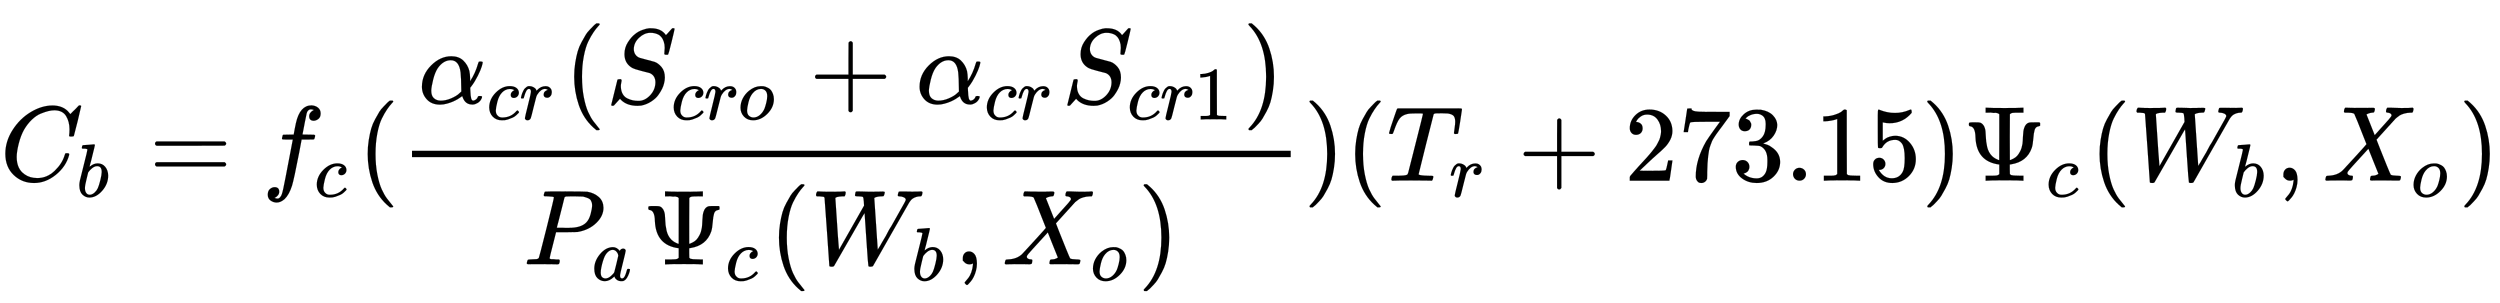 <svg xmlns="http://www.w3.org/2000/svg" role="img" aria-hidden="true" style="vertical-align: -2.66ex;font-size: 13.2pt;font-family: 'Times New Roman';color: Black;" viewBox="0 -1692 23415.5 2840.8" focusable="false" width="54.385ex" height="6.598ex" xmlns:xlink="http://www.w3.org/1999/xlink"><defs id="MathJax_SVG_glyphs"><path id="MJMATHI-43" stroke-width="1" d="M 50 252 Q 50 367 117 473 T 286 641 T 490 704 Q 580 704 633 653 Q 642 643 648 636 T 656 626 L 657 623 Q 660 623 684 649 Q 691 655 699 663 T 715 679 T 725 690 L 740 705 H 746 Q 760 705 760 698 Q 760 694 728 561 Q 692 422 692 421 Q 690 416 687 415 T 669 413 H 653 Q 647 419 647 422 Q 647 423 648 429 T 650 449 T 651 481 Q 651 552 619 605 T 510 659 Q 484 659 454 652 T 382 628 T 299 572 T 226 479 Q 194 422 175 346 T 156 222 Q 156 108 232 58 Q 280 24 350 24 Q 441 24 512 92 T 606 240 Q 610 253 612 255 T 628 257 Q 648 257 648 248 Q 648 243 647 239 Q 618 132 523 55 T 319 -22 Q 206 -22 128 53 T 50 252 Z" /><path id="MJMATHI-62" stroke-width="1" d="M 73 647 Q 73 657 77 670 T 89 683 Q 90 683 161 688 T 234 694 Q 246 694 246 685 T 212 542 Q 204 508 195 472 T 180 418 L 176 399 Q 176 396 182 402 Q 231 442 283 442 Q 345 442 383 396 T 422 280 Q 422 169 343 79 T 173 -11 Q 123 -11 82 27 T 40 150 V 159 Q 40 180 48 217 T 97 414 Q 147 611 147 623 T 109 637 Q 104 637 101 637 H 96 Q 86 637 83 637 T 76 640 T 73 647 Z M 336 325 V 331 Q 336 405 275 405 Q 258 405 240 397 T 207 376 T 181 352 T 163 330 L 157 322 L 136 236 Q 114 150 114 114 Q 114 66 138 42 Q 154 26 178 26 Q 211 26 245 58 Q 270 81 285 114 T 318 219 Q 336 291 336 325 Z" /><path id="MJMAIN-3D" stroke-width="1" d="M 56 347 Q 56 360 70 367 H 707 Q 722 359 722 347 Q 722 336 708 328 L 390 327 H 72 Q 56 332 56 347 Z M 56 153 Q 56 168 72 173 H 708 Q 722 163 722 153 Q 722 140 707 133 H 70 Q 56 140 56 153 Z" /><path id="MJMATHI-66" stroke-width="1" d="M 118 -162 Q 120 -162 124 -164 T 135 -167 T 147 -168 Q 160 -168 171 -155 T 187 -126 Q 197 -99 221 27 T 267 267 T 289 382 V 385 H 242 Q 195 385 192 387 Q 188 390 188 397 L 195 425 Q 197 430 203 430 T 250 431 Q 298 431 298 432 Q 298 434 307 482 T 319 540 Q 356 705 465 705 Q 502 703 526 683 T 550 630 Q 550 594 529 578 T 487 561 Q 443 561 443 603 Q 443 622 454 636 T 478 657 L 487 662 Q 471 668 457 668 Q 445 668 434 658 T 419 630 Q 412 601 403 552 T 387 469 T 380 433 Q 380 431 435 431 Q 480 431 487 430 T 498 424 Q 499 420 496 407 T 491 391 Q 489 386 482 386 T 428 385 H 372 L 349 263 Q 301 15 282 -47 Q 255 -132 212 -173 Q 175 -205 139 -205 Q 107 -205 81 -186 T 55 -132 Q 55 -95 76 -78 T 118 -61 Q 162 -61 162 -103 Q 162 -122 151 -136 T 127 -157 L 118 -162 Z" /><path id="MJMATHI-63" stroke-width="1" d="M 34 159 Q 34 268 120 355 T 306 442 Q 362 442 394 418 T 427 355 Q 427 326 408 306 T 360 285 Q 341 285 330 295 T 319 325 T 330 359 T 352 380 T 366 386 H 367 Q 367 388 361 392 T 340 400 T 306 404 Q 276 404 249 390 Q 228 381 206 359 Q 162 315 142 235 T 121 119 Q 121 73 147 50 Q 169 26 205 26 H 209 Q 321 26 394 111 Q 403 121 406 121 Q 410 121 419 112 T 429 98 T 420 83 T 391 55 T 346 25 T 282 0 T 202 -11 Q 127 -11 81 37 T 34 159 Z" /><path id="MJMAIN-28" stroke-width="1" d="M 94 250 Q 94 319 104 381 T 127 488 T 164 576 T 202 643 T 244 695 T 277 729 T 302 750 H 315 H 319 Q 333 750 333 741 Q 333 738 316 720 T 275 667 T 226 581 T 184 443 T 167 250 T 184 58 T 225 -81 T 274 -167 T 316 -220 T 333 -241 Q 333 -250 318 -250 H 315 H 302 L 274 -226 Q 180 -141 137 -14 T 94 250 Z" /><path id="MJMATHI-3B1" stroke-width="1" d="M 34 156 Q 34 270 120 356 T 309 442 Q 379 442 421 402 T 478 304 Q 484 275 485 237 V 208 Q 534 282 560 374 Q 564 388 566 390 T 582 393 Q 603 393 603 385 Q 603 376 594 346 T 558 261 T 497 161 L 486 147 L 487 123 Q 489 67 495 47 T 514 26 Q 528 28 540 37 T 557 60 Q 559 67 562 68 T 577 70 Q 597 70 597 62 Q 597 56 591 43 Q 579 19 556 5 T 512 -10 H 505 Q 438 -10 414 62 L 411 69 L 400 61 Q 390 53 370 41 T 325 18 T 267 -2 T 203 -11 Q 124 -11 79 39 T 34 156 Z M 208 26 Q 257 26 306 47 T 379 90 L 403 112 Q 401 255 396 290 Q 382 405 304 405 Q 235 405 183 332 Q 156 292 139 224 T 121 120 Q 121 71 146 49 T 208 26 Z" /><path id="MJMATHI-72" stroke-width="1" d="M 21 287 Q 22 290 23 295 T 28 317 T 38 348 T 53 381 T 73 411 T 99 433 T 132 442 Q 161 442 183 430 T 214 408 T 225 388 Q 227 382 228 382 T 236 389 Q 284 441 347 441 H 350 Q 398 441 422 400 Q 430 381 430 363 Q 430 333 417 315 T 391 292 T 366 288 Q 346 288 334 299 T 322 328 Q 322 376 378 392 Q 356 405 342 405 Q 286 405 239 331 Q 229 315 224 298 T 190 165 Q 156 25 151 16 Q 138 -11 108 -11 Q 95 -11 87 -5 T 76 7 T 74 17 Q 74 30 114 189 T 154 366 Q 154 405 128 405 Q 107 405 92 377 T 68 316 T 57 280 Q 55 278 41 278 H 27 Q 21 284 21 287 Z" /><path id="MJMATHI-53" stroke-width="1" d="M 308 24 Q 367 24 416 76 T 466 197 Q 466 260 414 284 Q 308 311 278 321 T 236 341 Q 176 383 176 462 Q 176 523 208 573 T 273 648 Q 302 673 343 688 T 407 704 H 418 H 425 Q 521 704 564 640 Q 565 640 577 653 T 603 682 T 623 704 Q 624 704 627 704 T 632 705 Q 645 705 645 698 T 617 577 T 585 459 T 569 456 Q 549 456 549 465 Q 549 471 550 475 Q 550 478 551 494 T 553 520 Q 553 554 544 579 T 526 616 T 501 641 Q 465 662 419 662 Q 362 662 313 616 T 263 510 Q 263 480 278 458 T 319 427 Q 323 425 389 408 T 456 390 Q 490 379 522 342 T 554 242 Q 554 216 546 186 Q 541 164 528 137 T 492 78 T 426 18 T 332 -20 Q 320 -22 298 -22 Q 199 -22 144 33 L 134 44 L 106 13 Q 83 -14 78 -18 T 65 -22 Q 52 -22 52 -14 Q 52 -11 110 221 Q 112 227 130 227 H 143 Q 149 221 149 216 Q 149 214 148 207 T 144 186 T 142 153 Q 144 114 160 87 T 203 47 T 255 29 T 308 24 Z" /><path id="MJMATHI-6F" stroke-width="1" d="M 201 -11 Q 126 -11 80 38 T 34 156 Q 34 221 64 279 T 146 380 Q 222 441 301 441 Q 333 441 341 440 Q 354 437 367 433 T 402 417 T 438 387 T 464 338 T 476 268 Q 476 161 390 75 T 201 -11 Z M 121 120 Q 121 70 147 48 T 206 26 Q 250 26 289 58 T 351 142 Q 360 163 374 216 T 388 308 Q 388 352 370 375 Q 346 405 306 405 Q 243 405 195 347 Q 158 303 140 230 T 121 120 Z" /><path id="MJMAIN-2B" stroke-width="1" d="M 56 237 T 56 250 T 70 270 H 369 V 420 L 370 570 Q 380 583 389 583 Q 402 583 409 568 V 270 H 707 Q 722 262 722 250 T 707 230 H 409 V -68 Q 401 -82 391 -82 H 389 H 387 Q 375 -82 369 -68 V 230 H 70 Q 56 237 56 250 Z" /><path id="MJMAIN-31" stroke-width="1" d="M 213 578 L 200 573 Q 186 568 160 563 T 102 556 H 83 V 602 H 102 Q 149 604 189 617 T 245 641 T 273 663 Q 275 666 285 666 Q 294 666 302 660 V 361 L 303 61 Q 310 54 315 52 T 339 48 T 401 46 H 427 V 0 H 416 Q 395 3 257 3 Q 121 3 100 0 H 88 V 46 H 114 Q 136 46 152 46 T 177 47 T 193 50 T 201 52 T 207 57 T 213 61 V 578 Z" /><path id="MJMAIN-29" stroke-width="1" d="M 60 749 L 64 750 Q 69 750 74 750 H 86 L 114 726 Q 208 641 251 514 T 294 250 Q 294 182 284 119 T 261 12 T 224 -76 T 186 -143 T 145 -194 T 113 -227 T 90 -246 Q 87 -249 86 -250 H 74 Q 66 -250 63 -250 T 58 -247 T 55 -238 Q 56 -237 66 -225 Q 221 -64 221 250 T 66 725 Q 56 737 55 738 Q 55 746 60 749 Z" /><path id="MJMATHI-50" stroke-width="1" d="M 287 628 Q 287 635 230 637 Q 206 637 199 638 T 192 648 Q 192 649 194 659 Q 200 679 203 681 T 397 683 Q 587 682 600 680 Q 664 669 707 631 T 751 530 Q 751 453 685 389 Q 616 321 507 303 Q 500 302 402 301 H 307 L 277 182 Q 247 66 247 59 Q 247 55 248 54 T 255 50 T 272 48 T 305 46 H 336 Q 342 37 342 35 Q 342 19 335 5 Q 330 0 319 0 Q 316 0 282 1 T 182 2 Q 120 2 87 2 T 51 1 Q 33 1 33 11 Q 33 13 36 25 Q 40 41 44 43 T 67 46 Q 94 46 127 49 Q 141 52 146 61 Q 149 65 218 339 T 287 628 Z M 645 554 Q 645 567 643 575 T 634 597 T 609 619 T 560 635 Q 553 636 480 637 Q 463 637 445 637 T 416 636 T 404 636 Q 391 635 386 627 Q 384 621 367 550 T 332 412 T 314 344 Q 314 342 395 342 H 407 H 430 Q 542 342 590 392 Q 617 419 631 471 T 645 554 Z" /><path id="MJMATHI-61" stroke-width="1" d="M 33 157 Q 33 258 109 349 T 280 441 Q 331 441 370 392 Q 386 422 416 422 Q 429 422 439 414 T 449 394 Q 449 381 412 234 T 374 68 Q 374 43 381 35 T 402 26 Q 411 27 422 35 Q 443 55 463 131 Q 469 151 473 152 Q 475 153 483 153 H 487 Q 506 153 506 144 Q 506 138 501 117 T 481 63 T 449 13 Q 436 0 417 -8 Q 409 -10 393 -10 Q 359 -10 336 5 T 306 36 L 300 51 Q 299 52 296 50 Q 294 48 292 46 Q 233 -10 172 -10 Q 117 -10 75 30 T 33 157 Z M 351 328 Q 351 334 346 350 T 323 385 T 277 405 Q 242 405 210 374 T 160 293 Q 131 214 119 129 Q 119 126 119 118 T 118 106 Q 118 61 136 44 T 179 26 Q 217 26 254 59 T 298 110 Q 300 114 325 217 T 351 328 Z" /><path id="MJMAIN-3A8" stroke-width="1" d="M 340 622 Q 338 623 335 625 T 331 629 T 325 631 T 314 634 T 298 635 T 274 636 T 239 637 H 212 V 683 H 224 Q 248 680 389 680 T 554 683 H 566 V 637 H 539 Q 479 637 464 635 T 439 622 L 438 407 Q 438 192 439 192 Q 443 193 449 195 T 474 207 T 507 232 T 536 276 T 557 344 Q 560 365 562 417 T 573 493 Q 587 536 620 544 Q 627 546 671 546 H 715 L 722 540 V 515 Q 714 509 708 509 Q 680 505 671 476 T 658 392 T 644 307 Q 599 177 451 153 L 438 151 V 106 L 439 61 Q 446 54 451 52 T 476 48 T 539 46 H 566 V 0 H 554 Q 530 3 389 3 T 224 0 H 212 V 46 H 239 Q 259 46 273 46 T 298 47 T 314 48 T 325 51 T 331 54 T 335 57 T 340 61 V 151 Q 126 178 117 406 Q 115 503 69 509 Q 55 509 55 526 Q 55 541 59 543 T 86 546 H 107 H 120 Q 150 546 161 543 T 184 528 Q 198 514 204 493 Q 212 472 213 420 T 226 316 T 272 230 Q 287 216 303 207 T 330 194 L 339 192 Q 340 192 340 407 V 622 Z" /><path id="MJMATHI-57" stroke-width="1" d="M 436 683 Q 450 683 486 682 T 553 680 Q 604 680 638 681 T 677 682 Q 695 682 695 674 Q 695 670 692 659 Q 687 641 683 639 T 661 637 Q 636 636 621 632 T 600 624 T 597 615 Q 597 603 613 377 T 629 138 L 631 141 Q 633 144 637 151 T 649 170 T 666 200 T 690 241 T 720 295 T 759 362 Q 863 546 877 572 T 892 604 Q 892 619 873 628 T 831 637 Q 817 637 817 647 Q 817 650 819 660 Q 823 676 825 679 T 839 682 Q 842 682 856 682 T 895 682 T 949 681 Q 1015 681 1034 683 Q 1048 683 1048 672 Q 1048 666 1045 655 T 1038 640 T 1028 637 Q 1006 637 988 631 T 958 617 T 939 600 T 927 584 L 923 578 L 754 282 Q 586 -14 585 -15 Q 579 -22 561 -22 Q 546 -22 542 -17 Q 539 -14 523 229 T 506 480 L 494 462 Q 472 425 366 239 Q 222 -13 220 -15 T 215 -19 Q 210 -22 197 -22 Q 178 -22 176 -15 Q 176 -12 154 304 T 131 622 Q 129 631 121 633 T 82 637 H 58 Q 51 644 51 648 Q 52 671 64 683 H 76 Q 118 680 176 680 Q 301 680 313 683 H 323 Q 329 677 329 674 T 327 656 Q 322 641 318 637 H 297 Q 236 634 232 620 Q 262 160 266 136 L 501 550 L 499 587 Q 496 629 489 632 Q 483 636 447 637 Q 428 637 422 639 T 416 648 Q 416 650 418 660 Q 419 664 420 669 T 421 676 T 424 680 T 428 682 T 436 683 Z" /><path id="MJMAIN-2C" stroke-width="1" d="M 78 35 T 78 60 T 94 103 T 137 121 Q 165 121 187 96 T 210 8 Q 210 -27 201 -60 T 180 -117 T 154 -158 T 130 -185 T 117 -194 Q 113 -194 104 -185 T 95 -172 Q 95 -168 106 -156 T 131 -126 T 157 -76 T 173 -3 V 9 L 172 8 Q 170 7 167 6 T 161 3 T 152 1 T 140 0 Q 113 0 96 17 Z" /><path id="MJMATHI-58" stroke-width="1" d="M 42 0 H 40 Q 26 0 26 11 Q 26 15 29 27 Q 33 41 36 43 T 55 46 Q 141 49 190 98 Q 200 108 306 224 T 411 342 Q 302 620 297 625 Q 288 636 234 637 H 206 Q 200 643 200 645 T 202 664 Q 206 677 212 683 H 226 Q 260 681 347 681 Q 380 681 408 681 T 453 682 T 473 682 Q 490 682 490 671 Q 490 670 488 658 Q 484 643 481 640 T 465 637 Q 434 634 411 620 L 488 426 L 541 485 Q 646 598 646 610 Q 646 628 622 635 Q 617 635 609 637 Q 594 637 594 648 Q 594 650 596 664 Q 600 677 606 683 H 618 Q 619 683 643 683 T 697 681 T 738 680 Q 828 680 837 683 H 845 Q 852 676 852 672 Q 850 647 840 637 H 824 Q 790 636 763 628 T 722 611 T 698 593 L 687 584 Q 687 585 592 480 L 505 384 Q 505 383 536 304 T 601 142 T 638 56 Q 648 47 699 46 Q 734 46 734 37 Q 734 35 732 23 Q 728 7 725 4 T 711 1 Q 708 1 678 1 T 589 2 Q 528 2 496 2 T 461 1 Q 444 1 444 10 Q 444 11 446 25 Q 448 35 450 39 T 455 44 T 464 46 T 480 47 T 506 54 Q 523 62 523 64 Q 522 64 476 181 L 429 299 Q 241 95 236 84 Q 232 76 232 72 Q 232 53 261 47 Q 262 47 267 47 T 273 46 Q 276 46 277 46 T 280 45 T 283 42 T 284 35 Q 284 26 282 19 Q 279 6 276 4 T 261 1 Q 258 1 243 1 T 201 2 T 142 2 Q 64 2 42 0 Z" /><path id="MJMATHI-54" stroke-width="1" d="M 40 437 Q 21 437 21 445 Q 21 450 37 501 T 71 602 L 88 651 Q 93 669 101 677 H 569 H 659 Q 691 677 697 676 T 704 667 Q 704 661 687 553 T 668 444 Q 668 437 649 437 Q 640 437 637 437 T 631 442 L 629 445 Q 629 451 635 490 T 641 551 Q 641 586 628 604 T 573 629 Q 568 630 515 631 Q 469 631 457 630 T 439 622 Q 438 621 368 343 T 298 60 Q 298 48 386 46 Q 418 46 427 45 T 436 36 Q 436 31 433 22 Q 429 4 424 1 L 422 0 Q 419 0 415 0 Q 410 0 363 1 T 228 2 Q 99 2 64 0 H 49 Q 43 6 43 9 T 45 27 Q 49 40 55 46 H 83 H 94 Q 174 46 189 55 Q 190 56 191 56 Q 196 59 201 76 T 241 233 Q 258 301 269 344 Q 339 619 339 625 Q 339 630 310 630 H 279 Q 212 630 191 624 Q 146 614 121 583 T 67 467 Q 60 445 57 441 T 43 437 H 40 Z" /><path id="MJMAIN-32" stroke-width="1" d="M 109 429 Q 82 429 66 447 T 50 491 Q 50 562 103 614 T 235 666 Q 326 666 387 610 T 449 465 Q 449 422 429 383 T 381 315 T 301 241 Q 265 210 201 149 L 142 93 L 218 92 Q 375 92 385 97 Q 392 99 409 186 V 189 H 449 V 186 Q 448 183 436 95 T 421 3 V 0 H 50 V 19 V 31 Q 50 38 56 46 T 86 81 Q 115 113 136 137 Q 145 147 170 174 T 204 211 T 233 244 T 261 278 T 284 308 T 305 340 T 320 369 T 333 401 T 340 431 T 343 464 Q 343 527 309 573 T 212 619 Q 179 619 154 602 T 119 569 T 109 550 Q 109 549 114 549 Q 132 549 151 535 T 170 489 Q 170 464 154 447 T 109 429 Z" /><path id="MJMAIN-37" stroke-width="1" d="M 55 458 Q 56 460 72 567 L 88 674 Q 88 676 108 676 H 128 V 672 Q 128 662 143 655 T 195 646 T 364 644 H 485 V 605 L 417 512 Q 408 500 387 472 T 360 435 T 339 403 T 319 367 T 305 330 T 292 284 T 284 230 T 278 162 T 275 80 Q 275 66 275 52 T 274 28 V 19 Q 270 2 255 -10 T 221 -22 Q 210 -22 200 -19 T 179 0 T 168 40 Q 168 198 265 368 Q 285 400 349 489 L 395 552 H 302 Q 128 552 119 546 Q 113 543 108 522 T 98 479 L 95 458 V 455 H 55 V 458 Z" /><path id="MJMAIN-33" stroke-width="1" d="M 127 463 Q 100 463 85 480 T 69 524 Q 69 579 117 622 T 233 665 Q 268 665 277 664 Q 351 652 390 611 T 430 522 Q 430 470 396 421 T 302 350 L 299 348 Q 299 347 308 345 T 337 336 T 375 315 Q 457 262 457 175 Q 457 96 395 37 T 238 -22 Q 158 -22 100 21 T 42 130 Q 42 158 60 175 T 105 193 Q 133 193 151 175 T 169 130 Q 169 119 166 110 T 159 94 T 148 82 T 136 74 T 126 70 T 118 67 L 114 66 Q 165 21 238 21 Q 293 21 321 74 Q 338 107 338 175 V 195 Q 338 290 274 322 Q 259 328 213 329 L 171 330 L 168 332 Q 166 335 166 348 Q 166 366 174 366 Q 202 366 232 371 Q 266 376 294 413 T 322 525 V 533 Q 322 590 287 612 Q 265 626 240 626 Q 208 626 181 615 T 143 592 T 132 580 H 135 Q 138 579 143 578 T 153 573 T 165 566 T 175 555 T 183 540 T 186 520 Q 186 498 172 481 T 127 463 Z" /><path id="MJMAIN-2E" stroke-width="1" d="M 78 60 Q 78 84 95 102 T 138 120 Q 162 120 180 104 T 199 61 Q 199 36 182 18 T 139 0 T 96 17 T 78 60 Z" /><path id="MJMAIN-35" stroke-width="1" d="M 164 157 Q 164 133 148 117 T 109 101 H 102 Q 148 22 224 22 Q 294 22 326 82 Q 345 115 345 210 Q 345 313 318 349 Q 292 382 260 382 H 254 Q 176 382 136 314 Q 132 307 129 306 T 114 304 Q 97 304 95 310 Q 93 314 93 485 V 614 Q 93 664 98 664 Q 100 666 102 666 Q 103 666 123 658 T 178 642 T 253 634 Q 324 634 389 662 Q 397 666 402 666 Q 410 666 410 648 V 635 Q 328 538 205 538 Q 174 538 149 544 L 139 546 V 374 Q 158 388 169 396 T 205 412 T 256 420 Q 337 420 393 355 T 449 201 Q 449 109 385 44 T 229 -22 Q 148 -22 99 32 T 50 154 Q 50 178 61 192 T 84 210 T 107 214 Q 132 214 148 197 T 164 157 Z" /></defs><g fill="currentColor" stroke="currentColor" stroke-width="0" transform="matrix(1 0 0 -1 0 0)"><use x="0" y="0" xmlns:NS2="http://www.w3.org/1999/xlink" NS2:href="#MJMATHI-43" /><use transform="scale(0.707)" x="1011" y="-213" xmlns:NS3="http://www.w3.org/1999/xlink" NS3:href="#MJMATHI-62" /><use x="1396" y="0" xmlns:NS4="http://www.w3.org/1999/xlink" NS4:href="#MJMAIN-3D" /><g transform="translate(2453)"><use x="0" y="0" xmlns:NS5="http://www.w3.org/1999/xlink" NS5:href="#MJMATHI-66" /><use transform="scale(0.707)" x="693" y="-213" xmlns:NS6="http://www.w3.org/1999/xlink" NS6:href="#MJMATHI-63" /></g><use x="3350" y="0" xmlns:NS7="http://www.w3.org/1999/xlink" NS7:href="#MJMAIN-28" /><g transform="translate(3739)"><g transform="translate(120)"><rect stroke="none" x="0" y="220" width="8230" height="60" /><g transform="translate(59 723)"><g /><use x="0" y="0" xmlns:NS8="http://www.w3.org/1999/xlink" NS8:href="#MJMATHI-3B1" /><g transform="translate(640 -150)"><use transform="scale(0.707)" x="0" y="0" xmlns:NS9="http://www.w3.org/1999/xlink" NS9:href="#MJMATHI-63" /><use transform="scale(0.707)" x="433" y="0" xmlns:NS10="http://www.w3.org/1999/xlink" NS10:href="#MJMATHI-72" /></g><use x="1366" y="0" xmlns:NS11="http://www.w3.org/1999/xlink" NS11:href="#MJMAIN-28" /><g transform="translate(1755)"><use x="0" y="0" xmlns:NS12="http://www.w3.org/1999/xlink" NS12:href="#MJMATHI-53" /><g transform="translate(613 -150)"><use transform="scale(0.707)" x="0" y="0" xmlns:NS13="http://www.w3.org/1999/xlink" NS13:href="#MJMATHI-63" /><use transform="scale(0.707)" x="433" y="0" xmlns:NS14="http://www.w3.org/1999/xlink" NS14:href="#MJMATHI-72" /><use transform="scale(0.707)" x="885" y="0" xmlns:NS15="http://www.w3.org/1999/xlink" NS15:href="#MJMATHI-6F" /></g></g><use x="3660" y="0" xmlns:NS16="http://www.w3.org/1999/xlink" NS16:href="#MJMAIN-2B" /><g transform="translate(4661)"><use x="0" y="0" xmlns:NS17="http://www.w3.org/1999/xlink" NS17:href="#MJMATHI-3B1" /><g transform="translate(640 -150)"><use transform="scale(0.707)" x="0" y="0" xmlns:NS18="http://www.w3.org/1999/xlink" NS18:href="#MJMATHI-63" /><use transform="scale(0.707)" x="433" y="0" xmlns:NS19="http://www.w3.org/1999/xlink" NS19:href="#MJMATHI-72" /></g></g><g transform="translate(6027)"><use x="0" y="0" xmlns:NS20="http://www.w3.org/1999/xlink" NS20:href="#MJMATHI-53" /><g transform="translate(613 -150)"><use transform="scale(0.707)" x="0" y="0" xmlns:NS21="http://www.w3.org/1999/xlink" NS21:href="#MJMATHI-63" /><use transform="scale(0.707)" x="433" y="0" xmlns:NS22="http://www.w3.org/1999/xlink" NS22:href="#MJMATHI-72" /><use transform="scale(0.707)" x="885" y="0" xmlns:NS23="http://www.w3.org/1999/xlink" NS23:href="#MJMAIN-31" /></g></g><use x="7720" y="0" xmlns:NS24="http://www.w3.org/1999/xlink" NS24:href="#MJMAIN-29" /></g><g transform="translate(1042 -784)"><g /><use x="0" y="0" xmlns:NS25="http://www.w3.org/1999/xlink" NS25:href="#MJMATHI-50" /><use transform="scale(0.707)" x="908" y="-213" xmlns:NS26="http://www.w3.org/1999/xlink" NS26:href="#MJMATHI-61" /><g transform="translate(1116)"><use x="0" y="0" xmlns:NS27="http://www.w3.org/1999/xlink" NS27:href="#MJMAIN-3A8" /><use transform="scale(0.707)" x="1100" y="-213" xmlns:NS28="http://www.w3.org/1999/xlink" NS28:href="#MJMATHI-63" /></g><use x="2301" y="0" xmlns:NS29="http://www.w3.org/1999/xlink" NS29:href="#MJMAIN-28" /><g transform="translate(2691)"><use x="0" y="0" xmlns:NS30="http://www.w3.org/1999/xlink" NS30:href="#MJMATHI-57" /><use transform="scale(0.707)" x="1335" y="-213" xmlns:NS31="http://www.w3.org/1999/xlink" NS31:href="#MJMATHI-62" /></g><use x="4039" y="0" xmlns:NS32="http://www.w3.org/1999/xlink" NS32:href="#MJMAIN-2C" /><g transform="translate(4484)"><use x="0" y="0" xmlns:NS33="http://www.w3.org/1999/xlink" NS33:href="#MJMATHI-58" /><use transform="scale(0.707)" x="1171" y="-213" xmlns:NS34="http://www.w3.org/1999/xlink" NS34:href="#MJMATHI-6F" /></g><use x="5756" y="0" xmlns:NS35="http://www.w3.org/1999/xlink" NS35:href="#MJMAIN-29" /></g></g></g><use x="12210" y="0" xmlns:NS36="http://www.w3.org/1999/xlink" NS36:href="#MJMAIN-29" /><use x="12599" y="0" xmlns:NS37="http://www.w3.org/1999/xlink" NS37:href="#MJMAIN-28" /><g transform="translate(12989)"><use x="0" y="0" xmlns:NS38="http://www.w3.org/1999/xlink" NS38:href="#MJMATHI-54" /><use transform="scale(0.707)" x="826" y="-213" xmlns:NS39="http://www.w3.org/1999/xlink" NS39:href="#MJMATHI-72" /></g><use x="14215" y="0" xmlns:NS40="http://www.w3.org/1999/xlink" NS40:href="#MJMAIN-2B" /><g transform="translate(15215)"><use xmlns:NS41="http://www.w3.org/1999/xlink" NS41:href="#MJMAIN-32" /><use x="500" y="0" xmlns:NS42="http://www.w3.org/1999/xlink" NS42:href="#MJMAIN-37" /><use x="1001" y="0" xmlns:NS43="http://www.w3.org/1999/xlink" NS43:href="#MJMAIN-33" /><use x="1501" y="0" xmlns:NS44="http://www.w3.org/1999/xlink" NS44:href="#MJMAIN-2E" /><use x="1780" y="0" xmlns:NS45="http://www.w3.org/1999/xlink" NS45:href="#MJMAIN-31" /><use x="2280" y="0" xmlns:NS46="http://www.w3.org/1999/xlink" NS46:href="#MJMAIN-35" /></g><use x="17996" y="0" xmlns:NS47="http://www.w3.org/1999/xlink" NS47:href="#MJMAIN-29" /><g transform="translate(18386)"><use x="0" y="0" xmlns:NS48="http://www.w3.org/1999/xlink" NS48:href="#MJMAIN-3A8" /><use transform="scale(0.707)" x="1100" y="-213" xmlns:NS49="http://www.w3.org/1999/xlink" NS49:href="#MJMATHI-63" /></g><use x="19571" y="0" xmlns:NS50="http://www.w3.org/1999/xlink" NS50:href="#MJMAIN-28" /><g transform="translate(19960)"><use x="0" y="0" xmlns:NS51="http://www.w3.org/1999/xlink" NS51:href="#MJMATHI-57" /><use transform="scale(0.707)" x="1335" y="-213" xmlns:NS52="http://www.w3.org/1999/xlink" NS52:href="#MJMATHI-62" /></g><use x="21309" y="0" xmlns:NS53="http://www.w3.org/1999/xlink" NS53:href="#MJMAIN-2C" /><g transform="translate(21754)"><use x="0" y="0" xmlns:NS54="http://www.w3.org/1999/xlink" NS54:href="#MJMATHI-58" /><use transform="scale(0.707)" x="1171" y="-213" xmlns:NS55="http://www.w3.org/1999/xlink" NS55:href="#MJMATHI-6F" /></g><use x="23026" y="0" xmlns:NS56="http://www.w3.org/1999/xlink" NS56:href="#MJMAIN-29" /></g></svg>